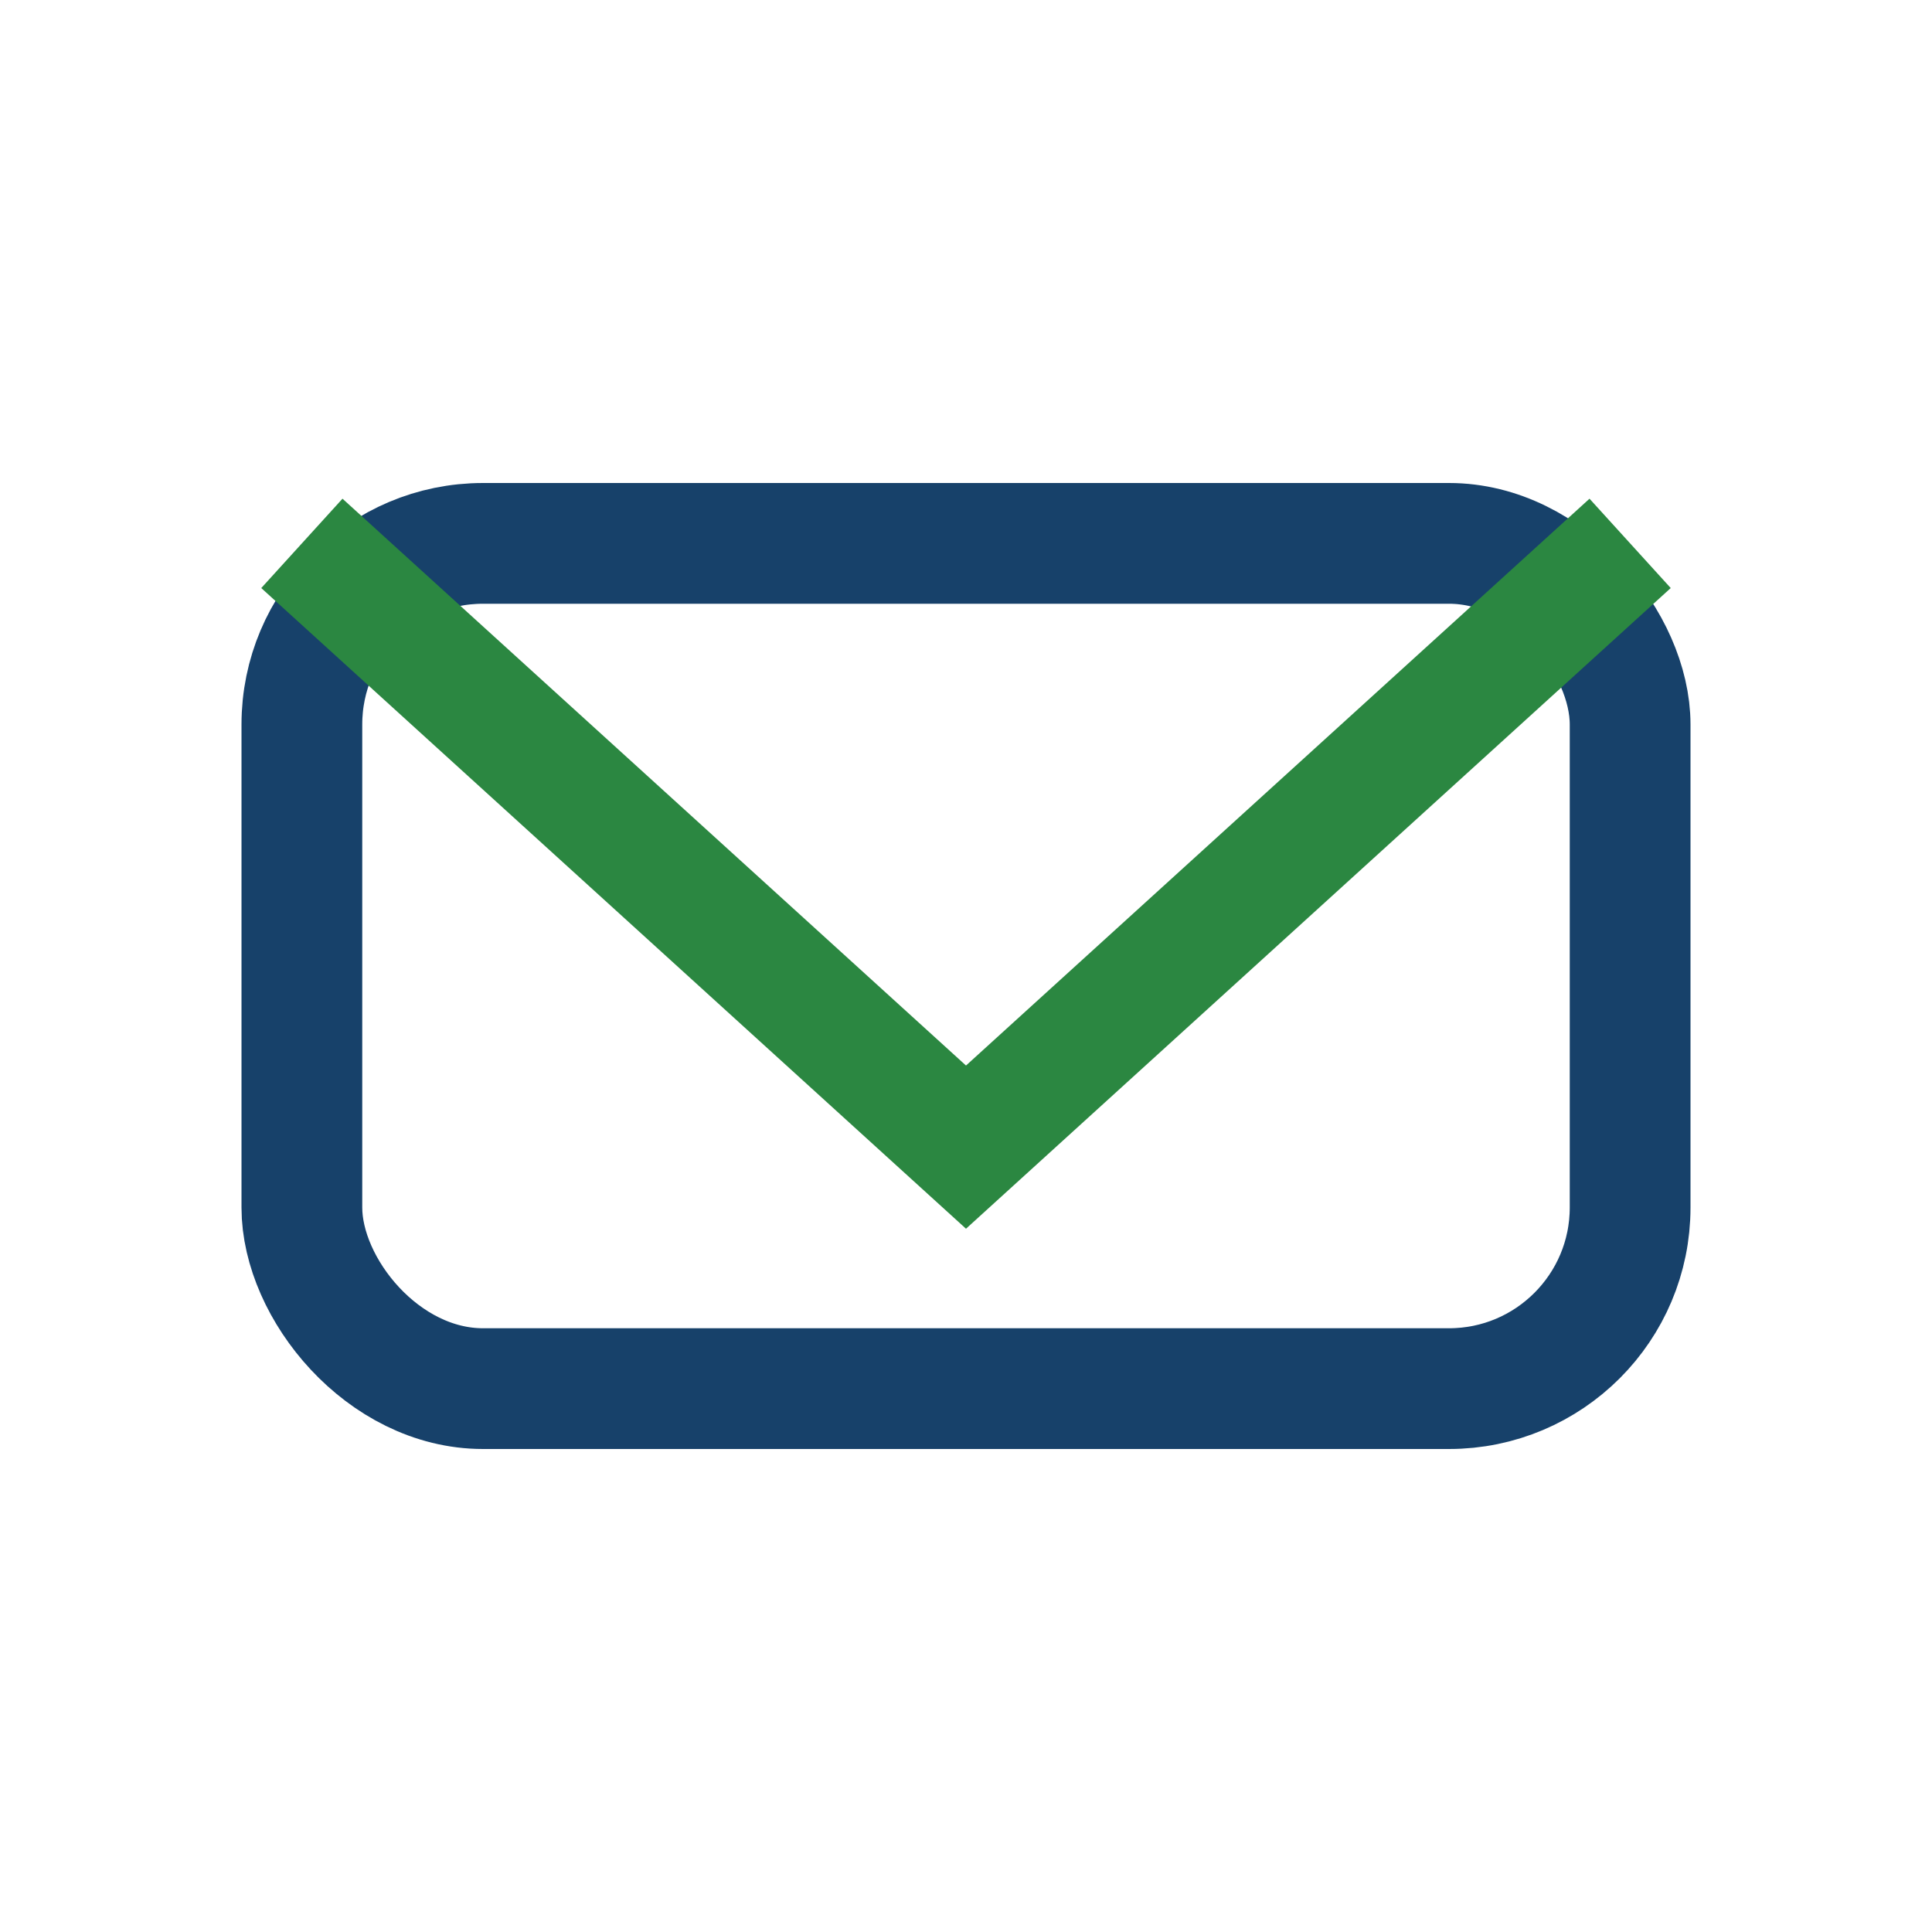 <?xml version="1.0" encoding="UTF-8"?>
<svg xmlns="http://www.w3.org/2000/svg" width="32" height="32" viewBox="0 0 32 32"><rect x="5" y="9" width="22" height="14" rx="3" fill="none" stroke="#17416A" stroke-width="2"/><path d="M5 9l11 10 11-10" stroke="#2B8741" stroke-width="2" fill="none"/></svg>